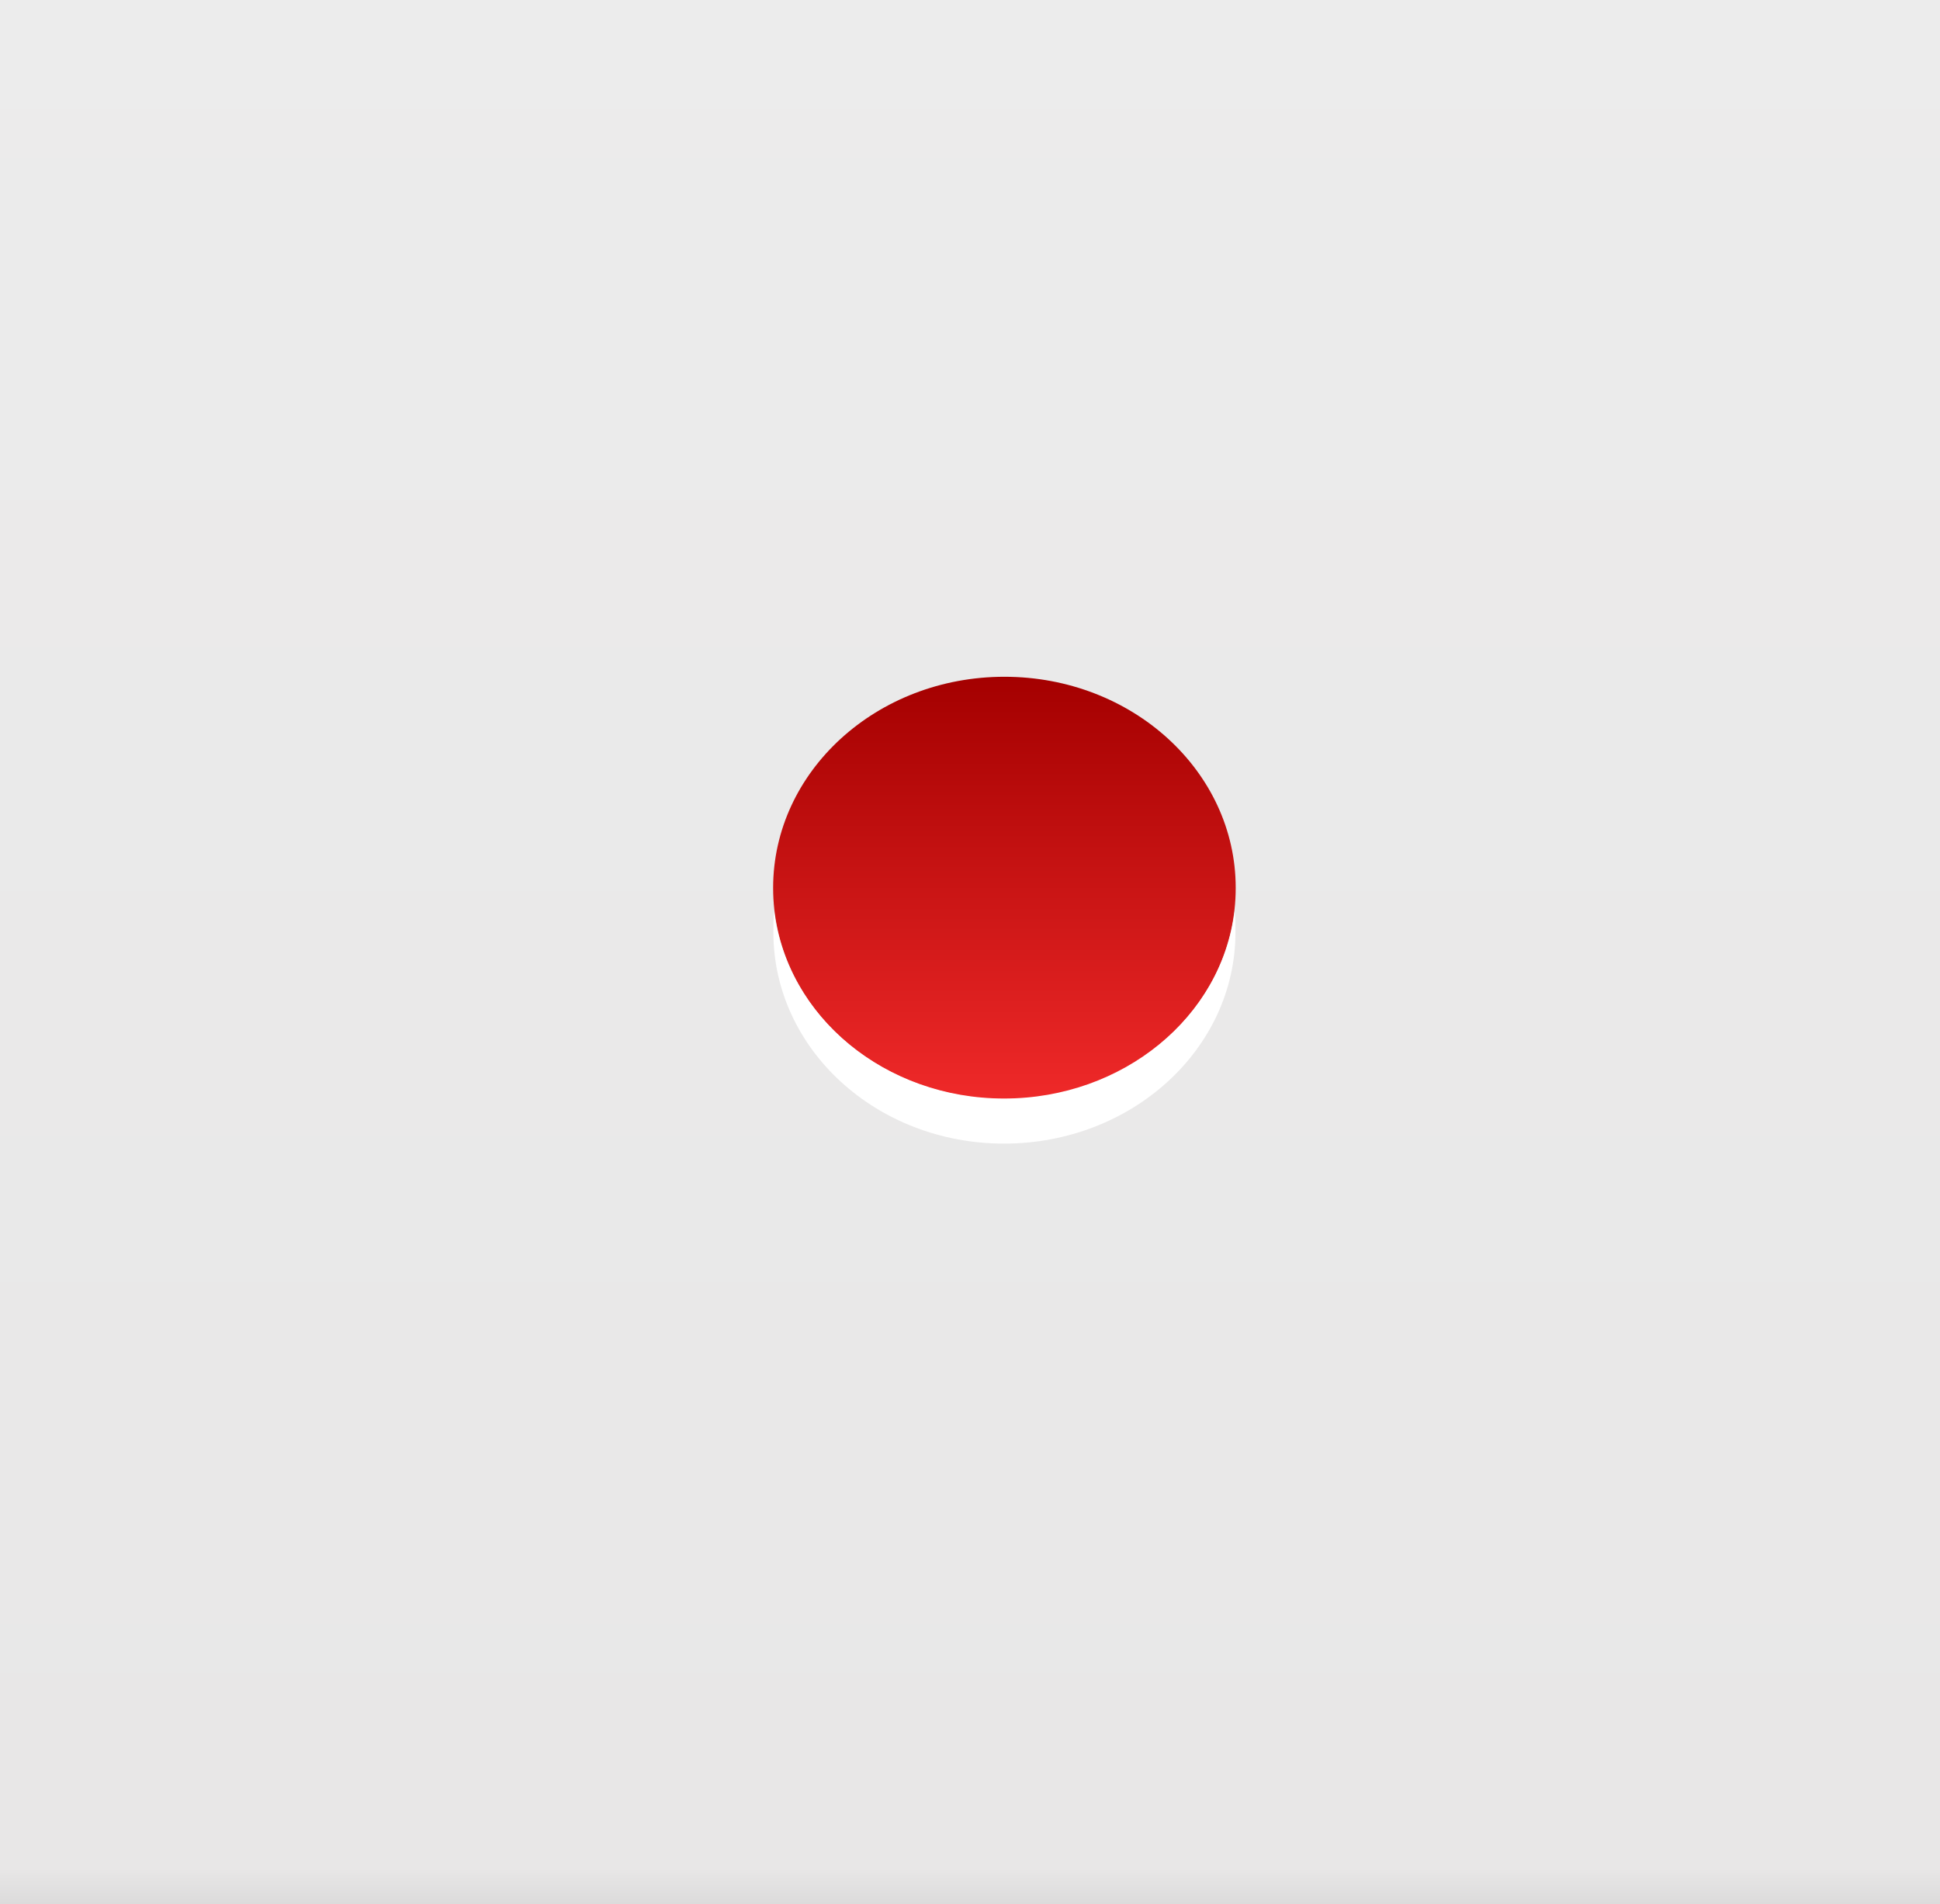<?xml version="1.0"?><svg width="319.173" height="313.177" xmlns="http://www.w3.org/2000/svg" xmlns:xlink="http://www.w3.org/1999/xlink">
 <title>one</title>
 <defs>
  <filter id="filter10343" color-interpolation-filters="sRGB">
   <feGaussianBlur id="feGaussianBlur10345" stdDeviation="0.743"/>
  </filter>
  <linearGradient y2="1.012" x2="0.5" y1="-0.012" x1="0.5" id="linearGradient6387" xlink:href="#linearGradient9356"/>
  <linearGradient id="linearGradient9356">
   <stop stop-color="#f9f8f8" id="stop9358" offset="0"/>
   <stop stop-color="#ececec" offset="0.07" id="stop9364"/>
   <stop stop-color="#e8e7e7" id="stop9366" offset="0.933"/>
   <stop stop-color="#b4b3b4" id="stop9360" offset="1"/>
  </linearGradient>
  <linearGradient y2="1.216" x2="0.305" y1="0.815" x1="0.291" id="linearGradient6389" xlink:href="#linearGradient9376"/>
  <linearGradient id="linearGradient9376">
   <stop stop-color="#dad9d9" id="stop9378" offset="0"/>
   <stop stop-color="#dad9d9" offset="0.28" id="stop9384"/>
   <stop stop-color="#000000" id="stop9380" offset="1"/>
  </linearGradient>
  <radialGradient r="25.809" fy="94.288" fx="103.591" cy="94.288" cx="103.591" gradientTransform="matrix(1,0,0,0.849,0,14.208)" gradientUnits="userSpaceOnUse" id="radialGradient6391" xlink:href="#linearGradient9498"/>
  <linearGradient id="linearGradient9498">
   <stop stop-color="#ffffff" id="stop9500" offset="0"/>
   <stop stop-color="#ffffff" stop-opacity="0" id="stop9502" offset="1"/>
  </linearGradient>
  <filter id="filter9518" color-interpolation-filters="sRGB">
   <feGaussianBlur id="feGaussianBlur9520" stdDeviation="0.714"/>
  </filter>
  <radialGradient r="25.809" fy="94.288" fx="103.591" cy="94.288" cx="103.591" gradientTransform="matrix(1,0,0,0.849,0,14.208)" gradientUnits="userSpaceOnUse" id="radialGradient6393" xlink:href="#linearGradient9498"/>
  <linearGradient y2="1" x2="0.5" y1="0" x1="0.5" id="linearGradient6395" xlink:href="#linearGradient9462"/>
  <linearGradient id="linearGradient9462">
   <stop stop-color="#a40000" id="stop9464" offset="0"/>
   <stop stop-color="#ef2929" id="stop9466" offset="1"/>
  </linearGradient>
 </defs>
 <g>
  <title>Layer 1</title>
  <g id="layer1">
   <g transform="matrix(5.337 0 0 4.871 585.821 -4314.5)" id="g10389">
    <rect opacity="0.722" fill="#888a85" stroke="#888a85" stroke-width="0.443" stroke-miterlimit="4" filter="url(#filter10343)" ry="9.286" y="880.092" x="-113.196" height="74.286" width="74.286" id="rect10391"/>
    <rect fill="url(#linearGradient6387)" stroke="url(#linearGradient6389)" stroke-width="0.443" stroke-miterlimit="4" id="rect10393" width="74.286" height="74.286" x="-115.946" y="878.592" ry="9.286"/>
    <path opacity="0.763" fill="url(#radialGradient6391)" filter="url(#filter9518)" d="m-70.982,891.327c0,6.64 -9.905,12.022 -22.124,12.022c-12.219,0 -22.124,-5.382 -22.124,-12.022c0,-6.64 9.905,-12.022 22.124,-12.022c12.219,0 22.124,5.382 22.124,12.022z" id="path10395"/>
    <path opacity="0.763" fill="url(#radialGradient6393)" filter="url(#filter9518)" id="path10397" d="m-43.254,942.691c0,5.321 -4.116,9.635 -9.194,9.635c-5.078,0 -9.194,-4.314 -9.194,-9.635c0,-5.321 4.116,-9.635 9.194,-9.635c5.078,0 9.194,4.314 9.194,9.635z"/>
    <path fill="url(#linearGradient6395)" d="m-71.673,915.735c0,3.938 -3.192,7.13 -7.13,7.13c-3.938,0 -7.13,-3.192 -7.13,-7.13c0,-3.938 3.192,-7.13 7.13,-7.13c3.938,0 7.13,3.192 7.13,7.13z" id="path10399"/>
    <path fill="#ffffff" id="path10413" d="m-85.901,916.522c-0.024,0.24 -0.024,0.467 -0.024,0.713c0,3.938 3.173,7.134 7.11,7.134c3.938,0 7.134,-3.196 7.134,-7.134c0,-0.246 0.001,-0.474 -0.024,-0.713c-0.397,3.562 -3.443,6.325 -7.11,6.325c-3.667,0 -6.689,-2.764 -7.086,-6.325l-0,0z"/>
   </g>
  </g>
 </g>
</svg>
